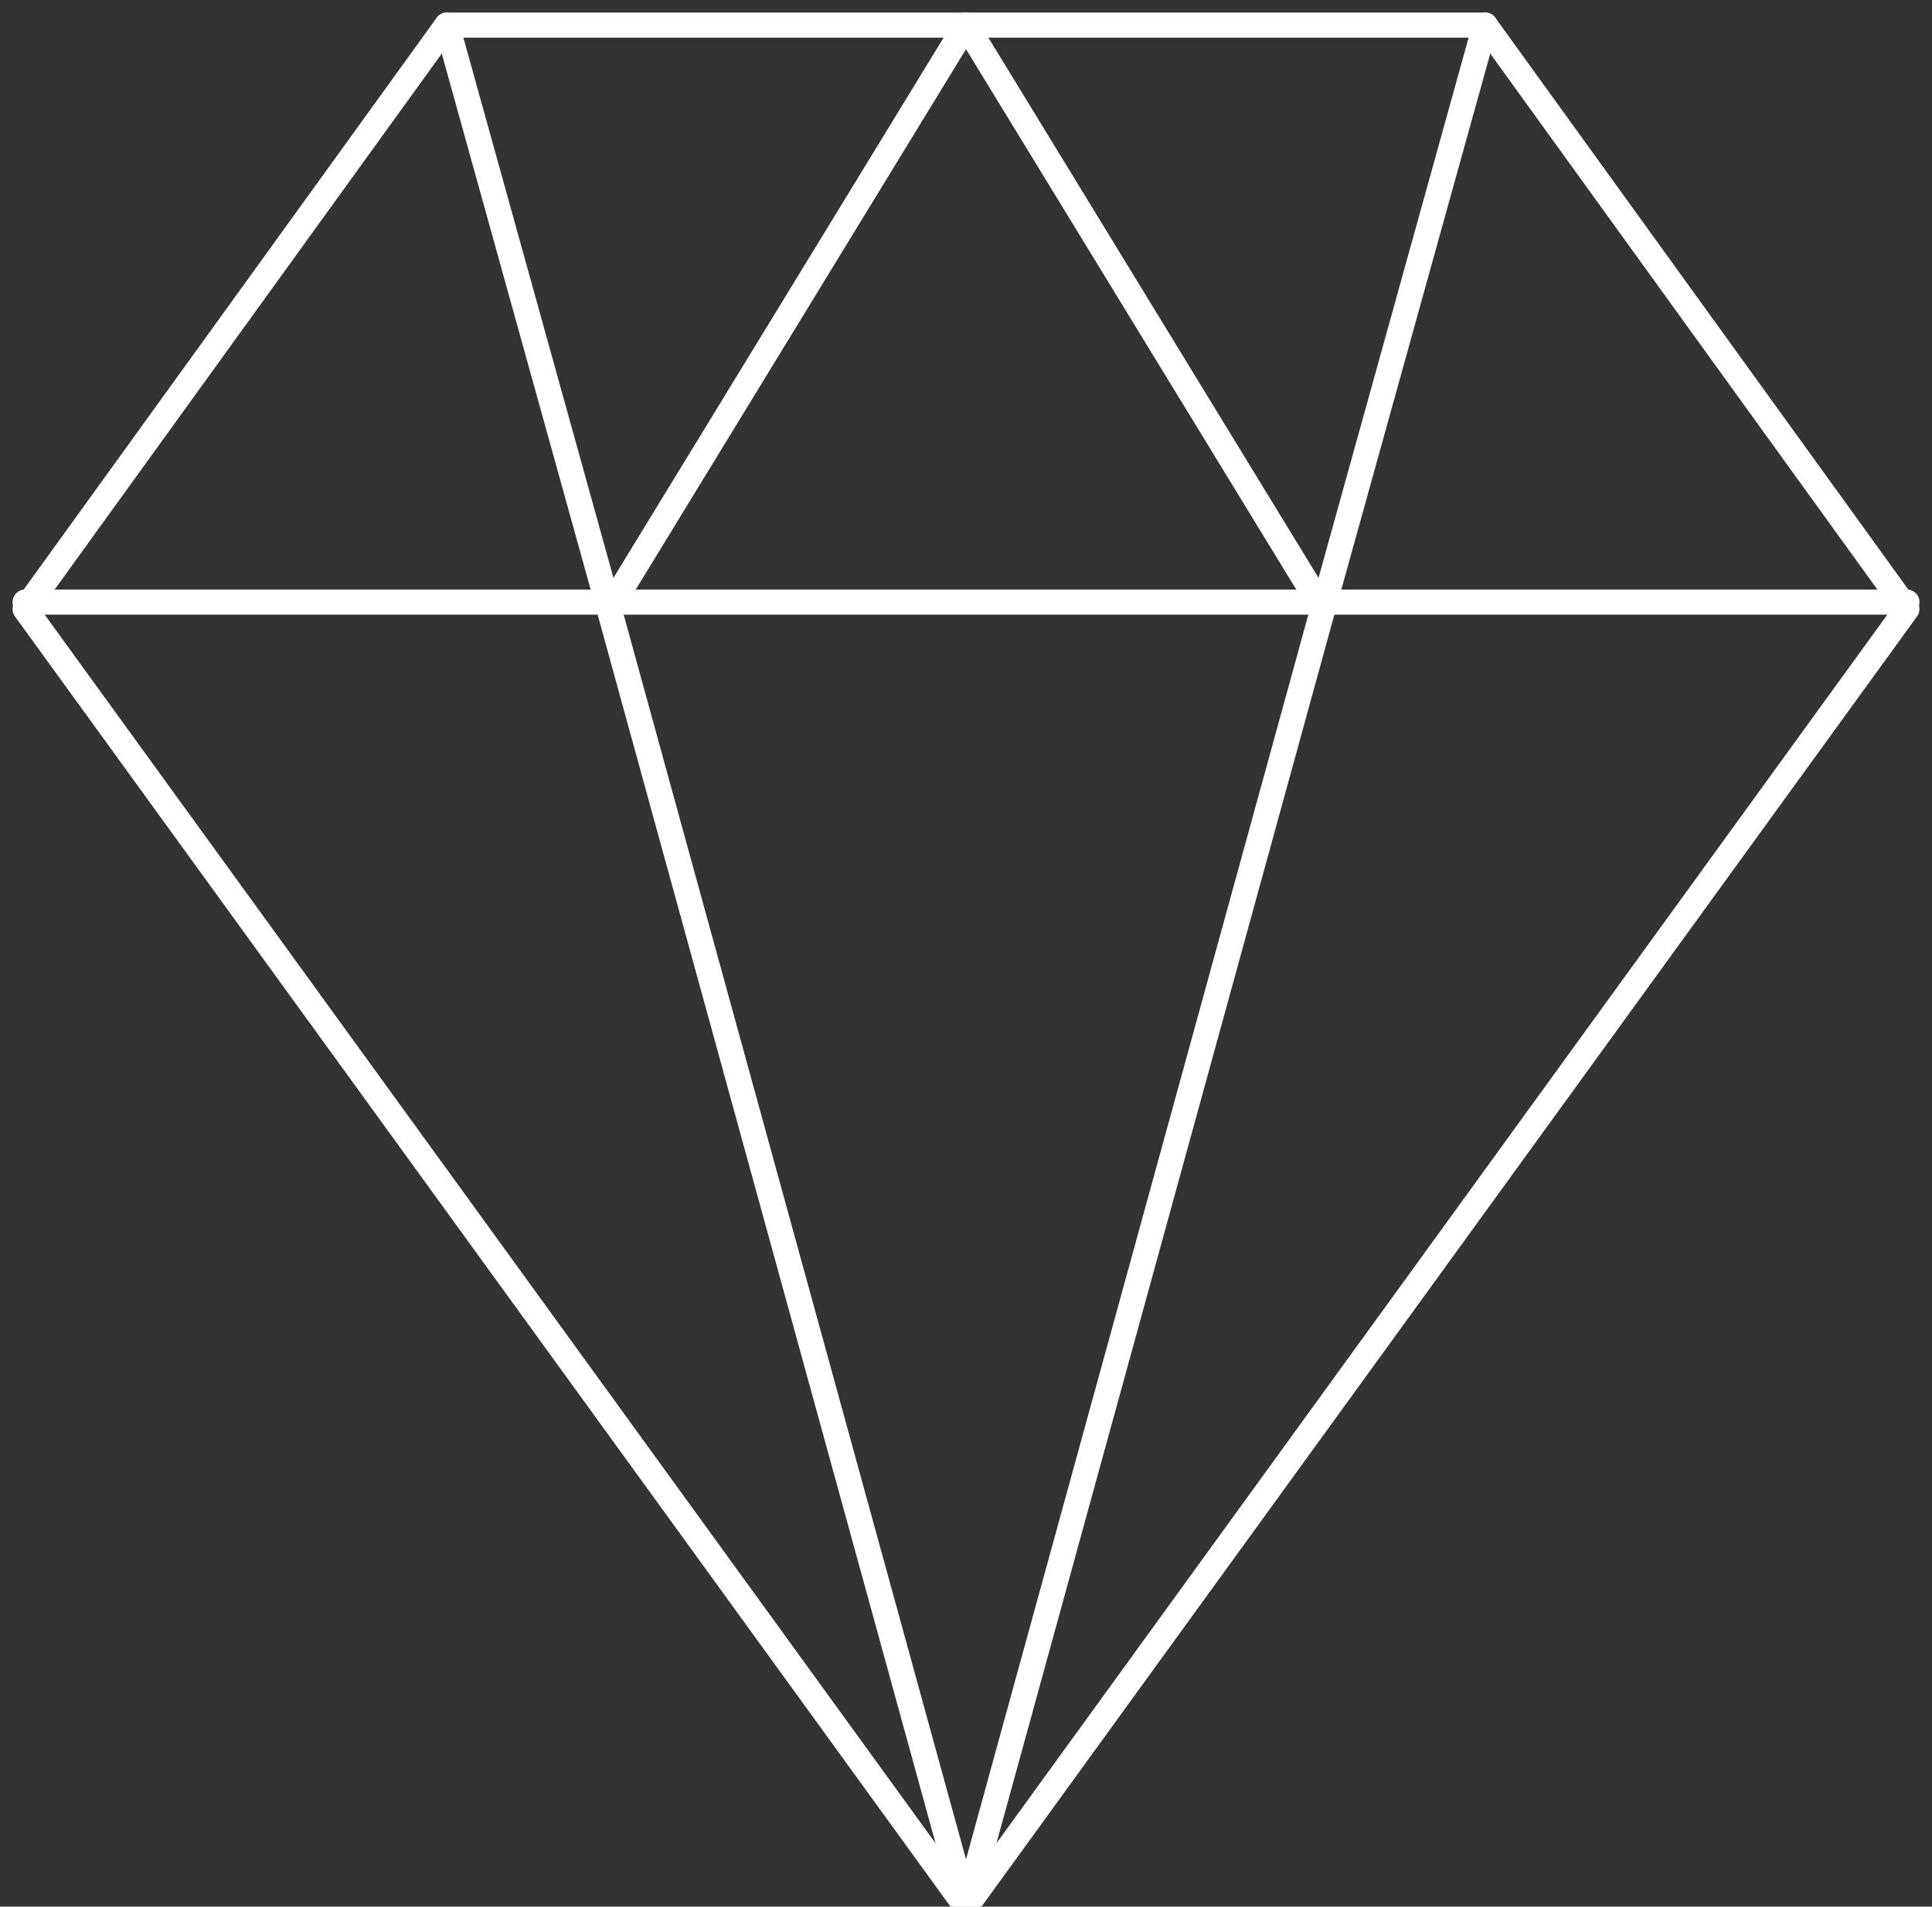 <svg width="77" height="76" viewBox="0 0 77 76" xmlns="http://www.w3.org/2000/svg"><rect x="0" y="0" width="77" height="76" fill="#333333" stroke="none"/><title>Page 1</title><g stroke="#FFF" fill="none" fill-rule="evenodd" stroke-linecap="round" stroke-linejoin="round"><path d="M76 24H1M38.5 76L1 24.276 17.81 1h41.38L76 24.276z"/><path d="M24.276 24.276L38.5 1l14.224 23.276L38.5 76zM17.81 1l6.466 23.276M59.19 1l-6.466 23.276"/></g></svg>